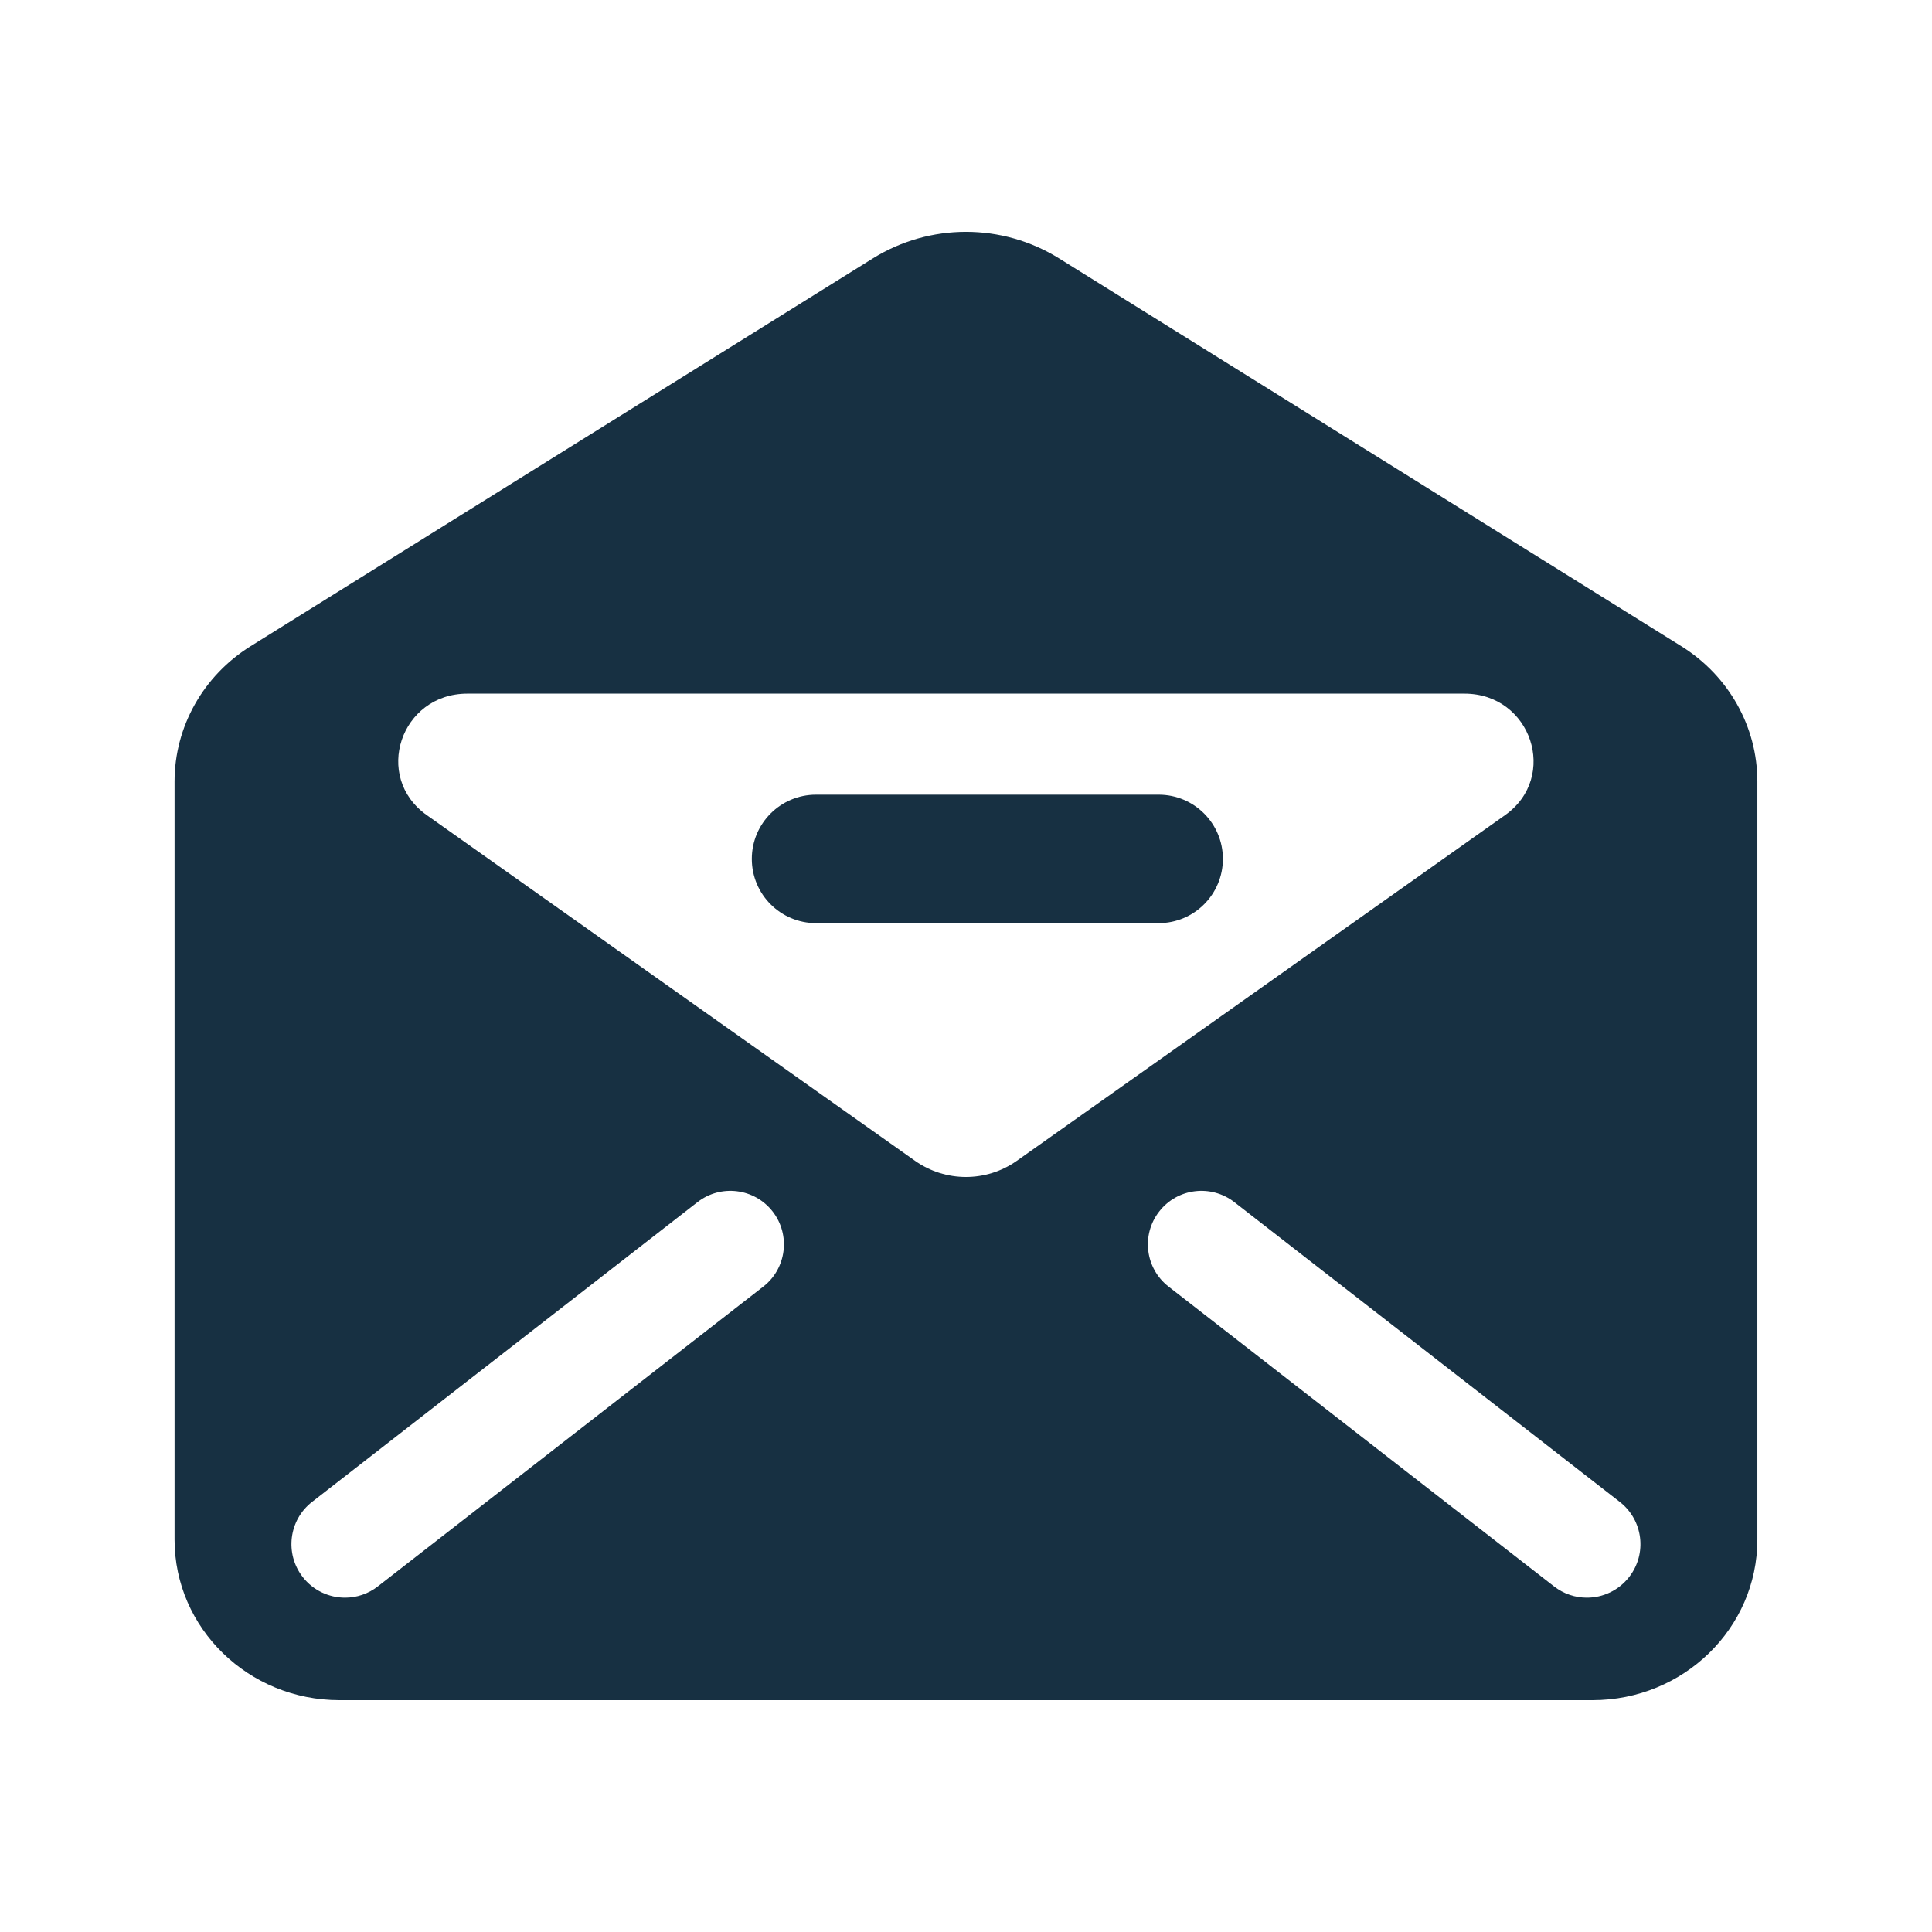 <?xml version="1.0" encoding="UTF-8"?>
<svg id="Layer_1" data-name="Layer 1" xmlns="http://www.w3.org/2000/svg" viewBox="0 0 256 256">
  <defs>
    <style>
      .cls-1 {
        fill: #173042;
      }
    </style>
  </defs>
  <path class="cls-1" d="m222.79,85.63l-82.44-51.38c-7.56-4.71-17.15-4.71-24.71,0l-82.44,51.38c-6.27,3.91-10.07,10.67-10.07,17.92v100.45c0,11.75,9.78,21.28,21.85,21.28h166.03c12.07,0,21.85-9.53,21.85-21.28v-100.45c0-7.26-3.8-14.01-10.07-17.92Zm-121.65,84.85l-51.07,39.72c-1.29,1.01-2.83,1.5-4.35,1.5-2.11,0-4.21-.94-5.61-2.74-2.4-3.09-1.85-7.55,1.24-9.95l51.07-39.72c3.09-2.41,7.55-1.85,9.96,1.24,2.4,3.09,1.85,7.55-1.24,9.95Zm20.1-16.67l-64.69-45.8c-7.16-5.07-3.48-16.1,5.38-16.1h132.12c8.85,0,12.53,11.03,5.38,16.1l-64.69,45.8c-4.04,2.86-9.46,2.86-13.5,0Zm94.63,55.15c-1.4,1.8-3.49,2.74-5.61,2.74-1.52,0-3.05-.49-4.35-1.5l-51.07-39.72c-3.09-2.4-3.65-6.86-1.24-9.95,2.4-3.09,6.85-3.65,9.96-1.24l51.07,39.72c3.09,2.4,3.65,6.86,1.24,9.95Z"/>
  <path class="cls-1" d="m153.53,105.3h-45.4c-4.7,0-8.51,3.81-8.51,8.51s3.81,8.51,8.51,8.51h45.4c4.7,0,8.51-3.81,8.51-8.51s-3.81-8.51-8.51-8.51Z"/>
</svg>